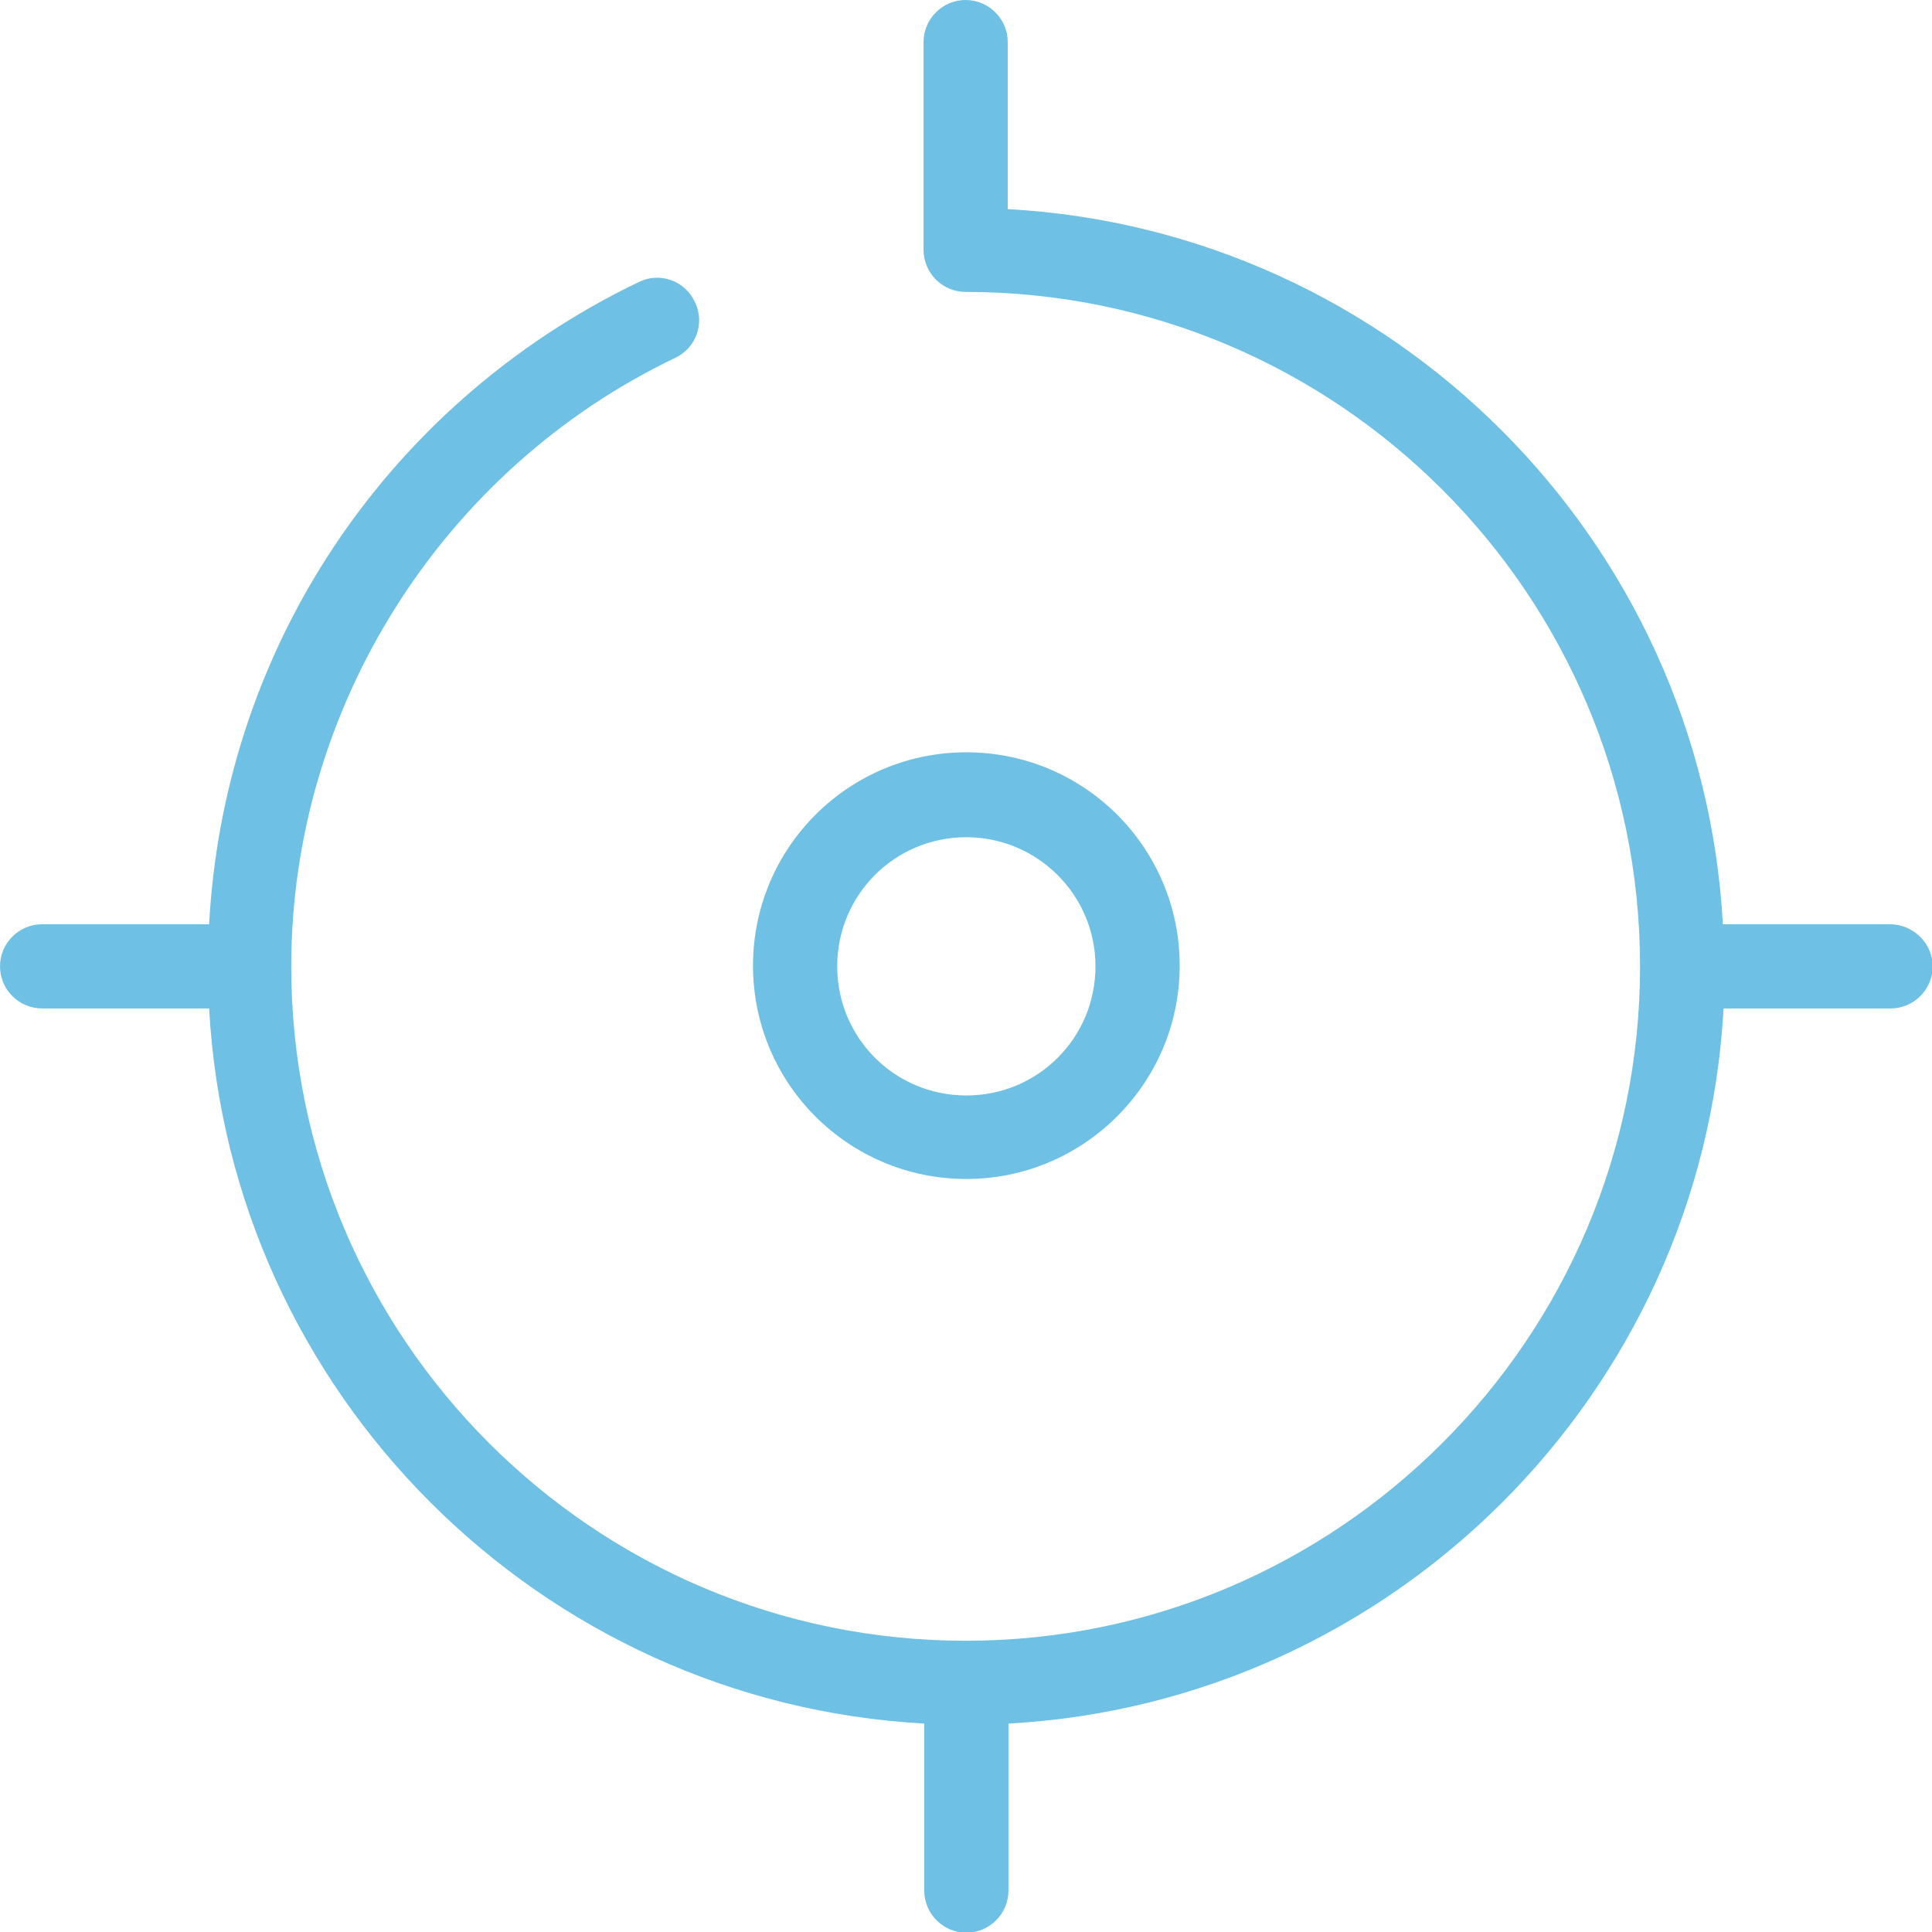 <?xml version="1.0" encoding="utf-8"?>
<!-- Generator: Adobe Illustrator 22.1.0, SVG Export Plug-In . SVG Version: 6.00 Build 0)  -->
<svg version="1.1" id="Capa_1" xmlns="http://www.w3.org/2000/svg" xmlns:xlink="http://www.w3.org/1999/xlink" x="0px" y="0px"
	 viewBox="0 0 275.3 275.3" style="enable-background:new 0 0 275.3 275.3;" xml:space="preserve">
<style type="text/css">
	.st0{fill:#6EC1E4;}
</style>
<g>
	<path class="st0" d="M137.7,168c16.7,0,30.4-13.6,30.4-30.4s-13.6-30.4-30.4-30.4s-30.4,13.6-30.4,30.4S120.9,168,137.7,168z
		 M137.7,119.3c10.1,0,18.4,8.2,18.4,18.4s-8.2,18.4-18.4,18.4s-18.4-8.2-18.4-18.4S127.5,119.3,137.7,119.3z"/>
	<path class="st0" d="M269.3,131.7h-23.8c-3-54.8-47.1-98.9-101.9-101.9V6c0-3.3-2.7-6-6-6s-6,2.7-6,6v29.6c0,3.3,2.7,6,6,6
		c53,0,96.1,43.1,96.1,96.1s-43.1,96.1-96.1,96.1s-96.1-43.1-96.1-96.1c0-36.8,21.5-70.8,54.7-86.7c3-1.4,4.3-5,2.8-8
		c-1.4-3-5-4.3-8-2.8c-18.1,8.7-33.5,22.2-44.4,39.2C36.6,95,30.8,113,29.8,131.7H6c-3.3,0-6,2.7-6,6s2.7,6,6,6h23.8
		c3,54.8,47.1,98.9,101.9,101.9v23.8c0,3.3,2.7,6,6,6s6-2.7,6-6v-23.8c54.8-3,98.9-47.1,101.9-101.9h23.8c3.3,0,6-2.7,6-6
		S272.6,131.7,269.3,131.7z"/>
</g>
</svg>
